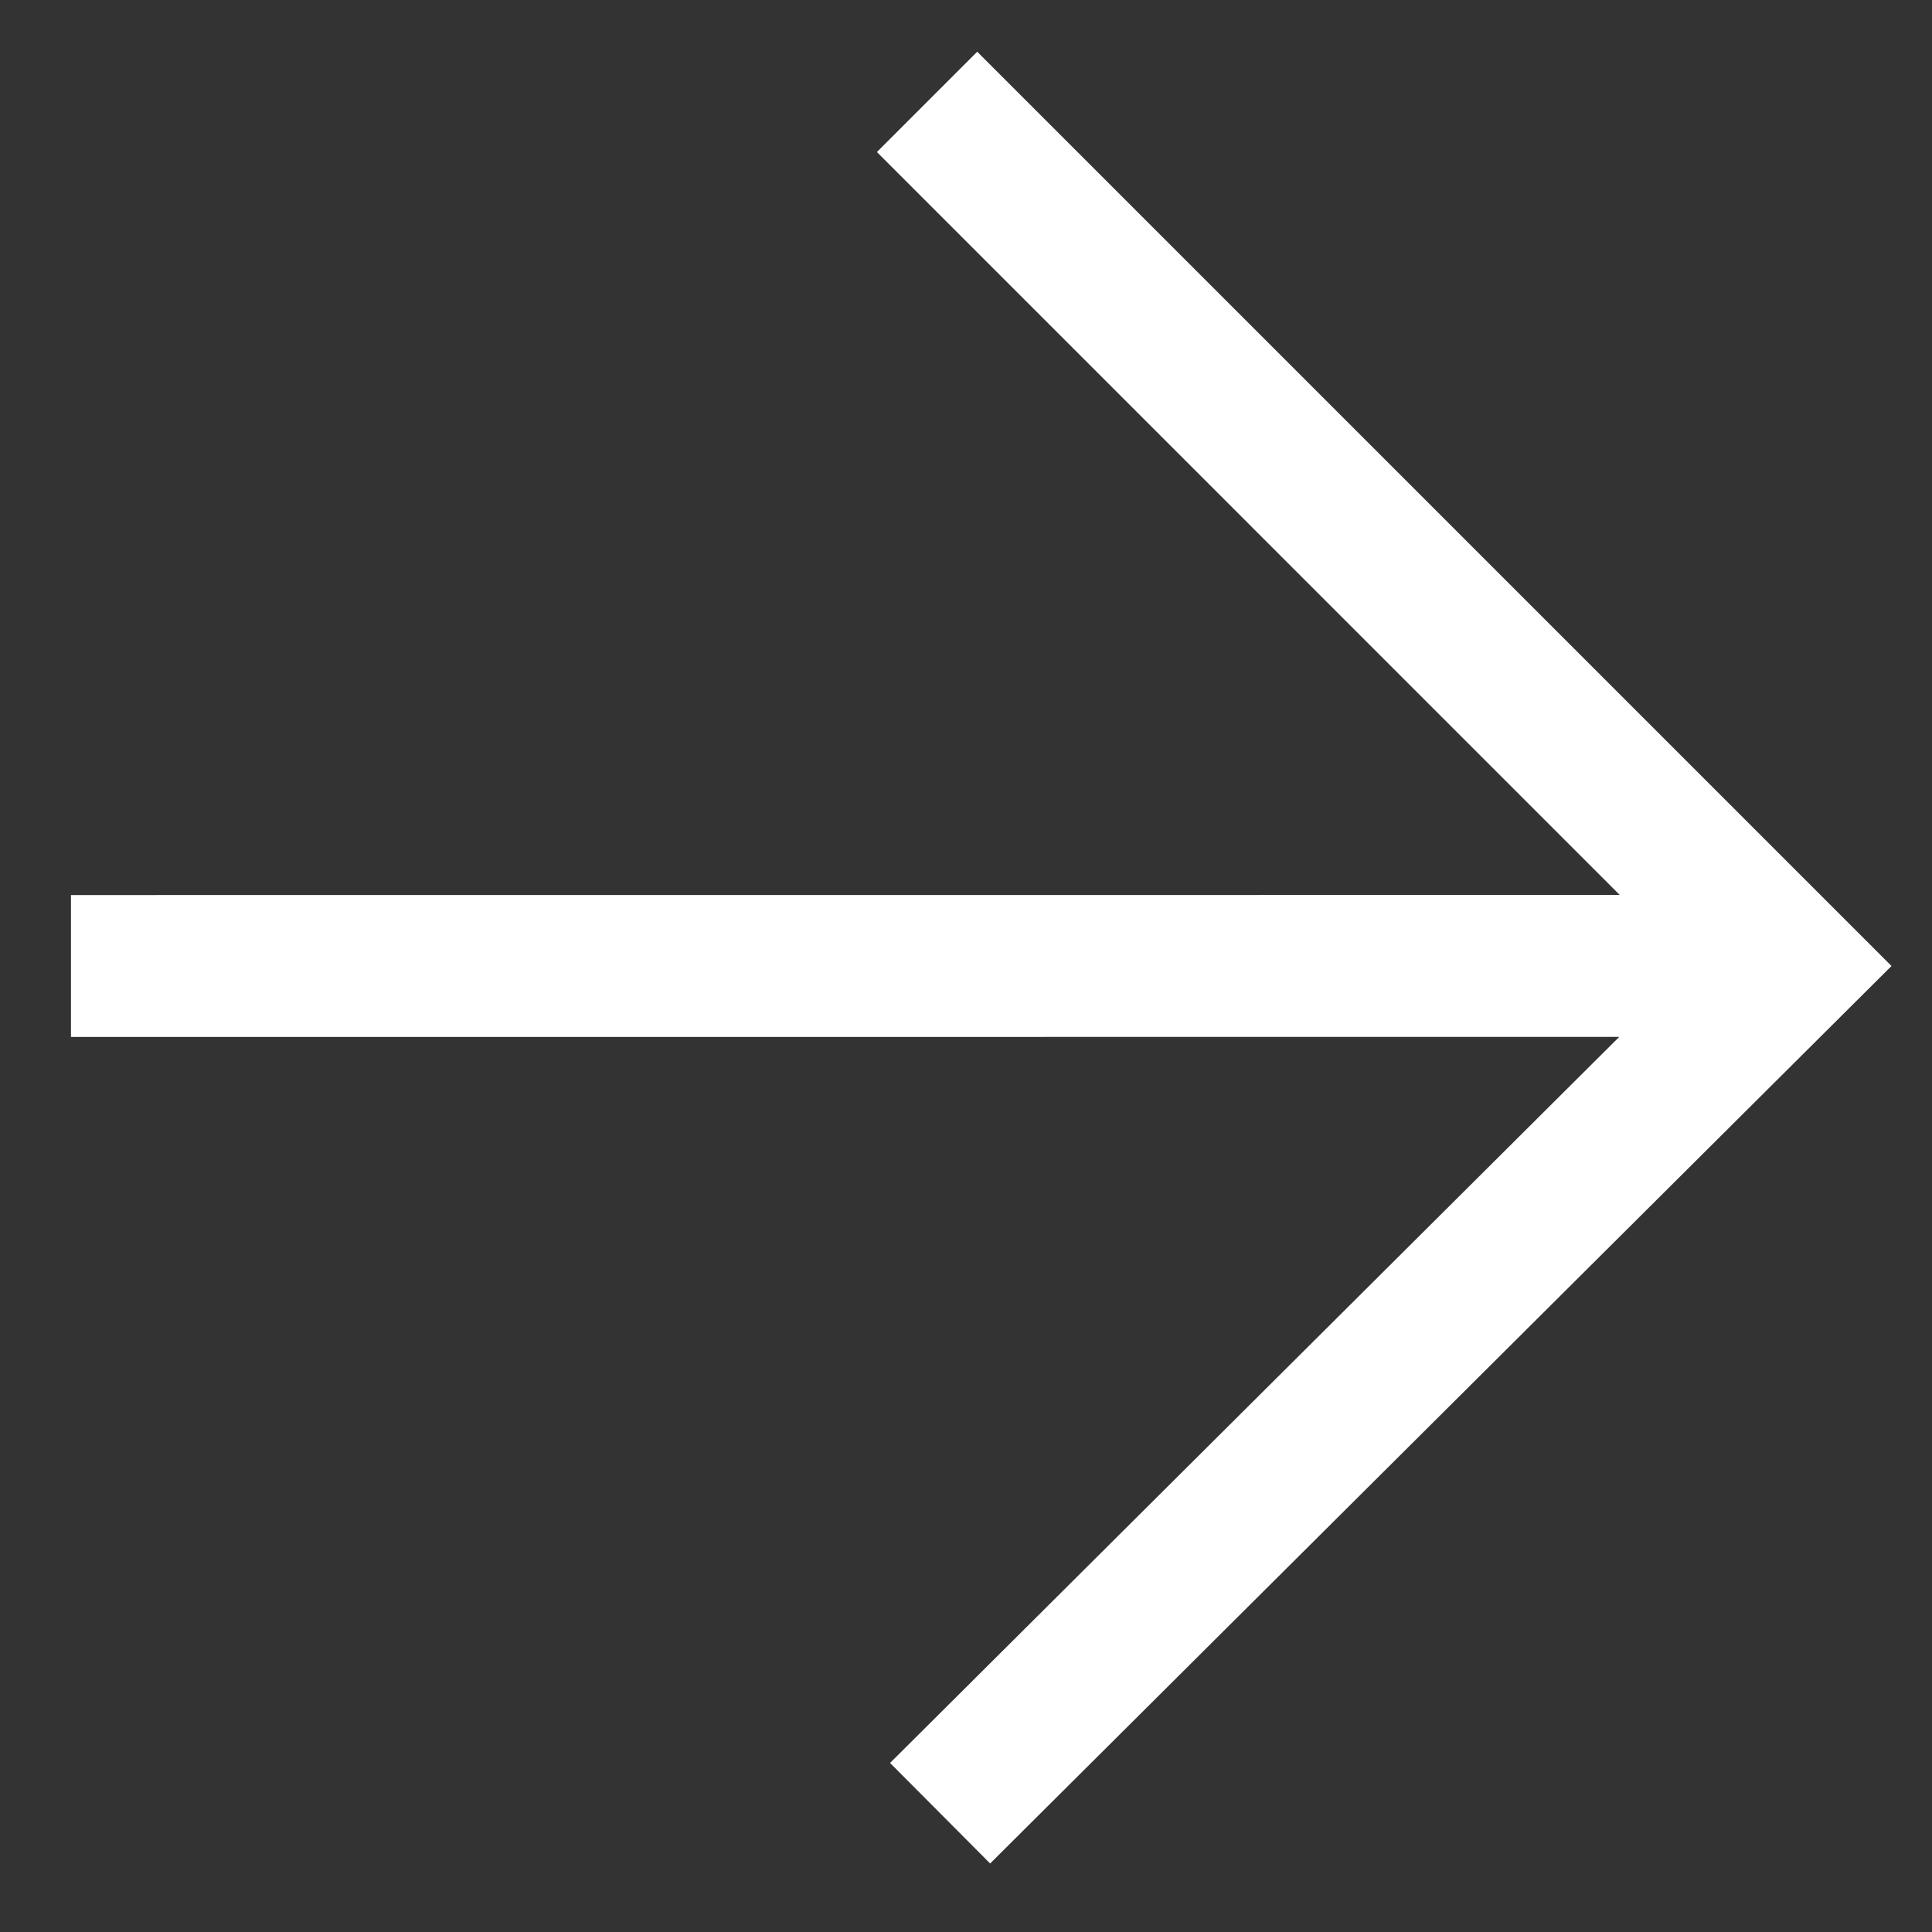 <?xml version="1.0" encoding="UTF-8"?> <svg xmlns="http://www.w3.org/2000/svg" width="26" height="26" viewBox="0 0 26 26" fill="none"><rect x="0" y="0" width="26" height="26" fill="#333333" stroke="none"/><path fill-rule="evenodd" clip-rule="evenodd" d="M0.955 12.045L21.798 12.044L11.801 2.046L13.151 0.696L25.455 13L13.325 25.078L11.978 23.725L21.791 13.954L0.955 13.955L0.955 12.045Z" fill="white"></path></svg> 